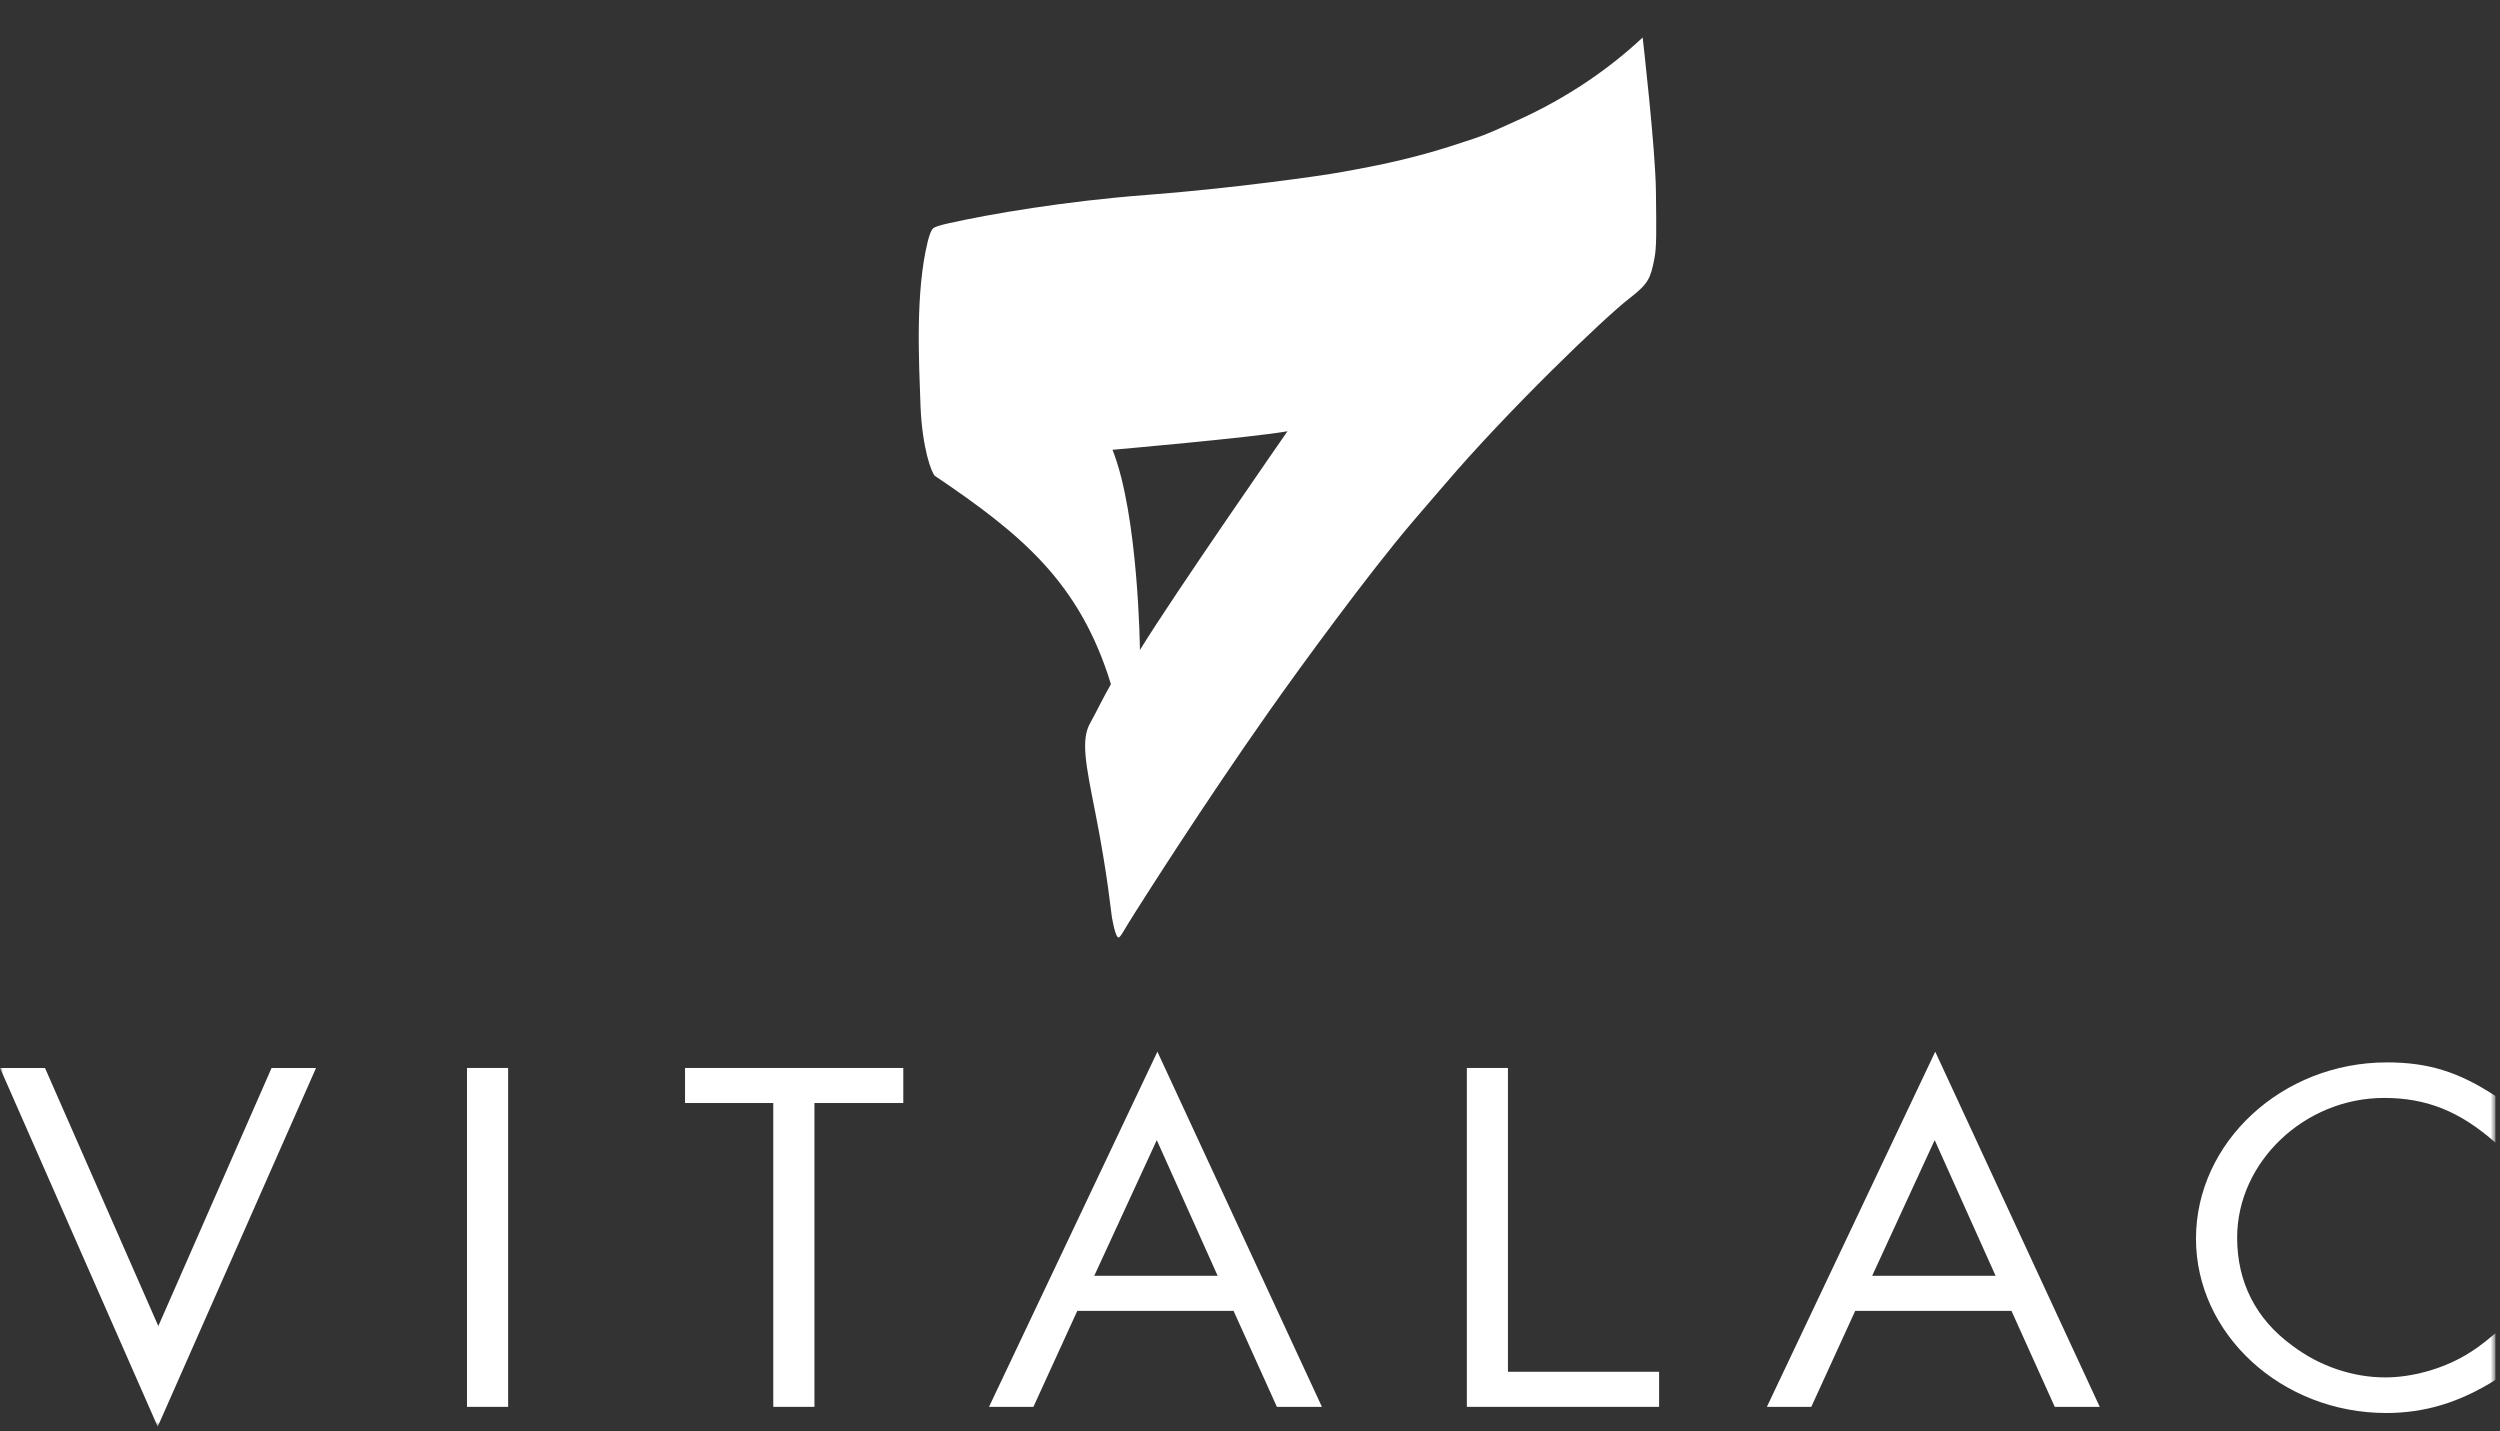 <?xml version="1.0" encoding="UTF-8"?>
<svg width="400px" height="229px" viewBox="0 0 400 229" version="1.1" xmlns="http://www.w3.org/2000/svg" xmlns:xlink="http://www.w3.org/1999/xlink">
    <rect x="0" y="0" width="400" height="229" fill="#333333" stroke="none"/>
    <title>LOGO/WHITE</title>
    <defs>
        <polygon id="path-1" points="0 228.266 399.268 228.266 399.268 0 0 0"></polygon>
    </defs>
    <g id="LOGO/WHITE" stroke="none" stroke-width="1" fill="none" fill-rule="evenodd">
        <g id="Group-16">
            <mask id="mask-2" fill="white">
                <use xlink:href="#path-1"></use>
            </mask>
            <g id="Clip-4"></g>
            <path d="M182.387,104 C182.387,104 182.167,82.424 178,71.966 C178,71.966 200.448,69.998 206,69 C206,69 187.944,94.962 182.387,104 M264.949,30.692 C264.894,23.941 262.825,6 262.825,6 C257.657,10.852 250.885,15.621 242.706,19.292 C239.721,20.646 237.635,21.594 235.966,22.129 C234.289,22.66 232.101,23.455 228.901,24.363 C222.469,26.196 216.943,27.1 214.821,27.499 C211.373,28.155 196.525,30.204 183.528,31.185 C170.547,32.163 158.404,34.242 151.797,35.721 C150.414,36.032 149.532,36.281 149.252,36.589 C148.951,36.89 148.64,37.816 148.436,38.642 C146.45,46.751 147.019,57.558 147.28,64.904 C147.544,71.736 149.065,75.721 149.591,76.145 C163.477,85.514 172.764,93.197 177.749,109.467 C176.758,111.138 175.158,114.414 174.469,115.614 C172.873,118.359 173.745,122.369 175.268,130.107 C177.218,139.996 177.746,145.838 177.901,146.735 C178.389,149.443 178.732,149.953 178.95,149.998 C179.261,150.058 179.869,148.724 181.55,146.097 C183.187,143.536 192.401,128.952 203.009,113.875 C207.982,106.801 219.021,91.681 226.084,83.407 C228.574,80.48 229.627,79.304 231.176,77.489 C241.183,65.748 256.695,50.821 260.726,47.725 C263.817,45.34 264.099,44.47 264.711,41.34 C265.055,39.554 265.03,37.156 264.949,30.692" id="Fill-8" fill="#FFFFFF" mask="url(#mask-2)"></path>
            <polygon id="Fill-9" fill="#FFFFFF" mask="url(#mask-2)" points="25.331 212.172 43.454 170.875 50.565 170.875 25.235 228.266 0 170.875 7.197 170.875"></polygon>
            <polygon id="Fill-10" fill="#FFFFFF" mask="url(#mask-2)" points="74.719 225.095 81.3 225.095 81.3 170.874 74.719 170.874"></polygon>
            <polygon id="Fill-11" fill="#FFFFFF" mask="url(#mask-2)" points="130.31 225.096 123.724 225.096 123.724 176.483 109.605 176.483 109.605 170.875 144.526 170.875 144.526 176.483 130.31 176.483"></polygon>
            <path d="M197.368,209.736 L204.303,225.095 L211.507,225.095 L185.185,168.272 L158.242,225.095 L165.345,225.095 L172.367,209.736 L197.368,209.736 Z M194.823,204.124 L175.084,204.124 L185.085,182.417 L194.823,204.124 Z" id="Fill-12" fill="#FFFFFF" mask="url(#mask-2)"></path>
            <polygon id="Fill-13" fill="#FFFFFF" mask="url(#mask-2)" points="241.27 219.484 265.455 219.484 265.455 225.096 234.696 225.096 234.696 170.875 241.27 170.875"></polygon>
            <path d="M321.834,209.736 L328.76,225.095 L335.957,225.095 L309.639,168.272 L282.702,225.095 L289.807,225.095 L296.833,209.736 L321.834,209.736 Z M319.293,204.124 L299.548,204.124 L309.549,182.417 L319.293,204.124 Z" id="Fill-14" fill="#FFFFFF" mask="url(#mask-2)"></path>
            <path d="M399.268,182.827 C393.56,177.787 388.209,175.669 381.452,175.669 C368.735,175.669 357.942,185.913 357.942,198.031 C357.942,205.103 360.918,211.034 366.717,215.261 C371.095,218.597 376.456,220.386 381.631,220.386 C385.845,220.386 390.661,219.084 394.523,216.808 C396.021,215.911 397.073,215.18 399.268,213.309 L399.268,220.79 C393.56,224.366 388.032,226.08 381.799,226.08 C365.047,226.08 351.357,213.475 351.357,198.191 C351.357,182.746 365.133,169.984 381.894,169.984 C388.469,169.984 393.3,171.452 399.268,175.355 L399.268,182.827 Z" id="Fill-15" fill="#FFFFFF" mask="url(#mask-2)"></path>
        </g>
    </g>
</svg>